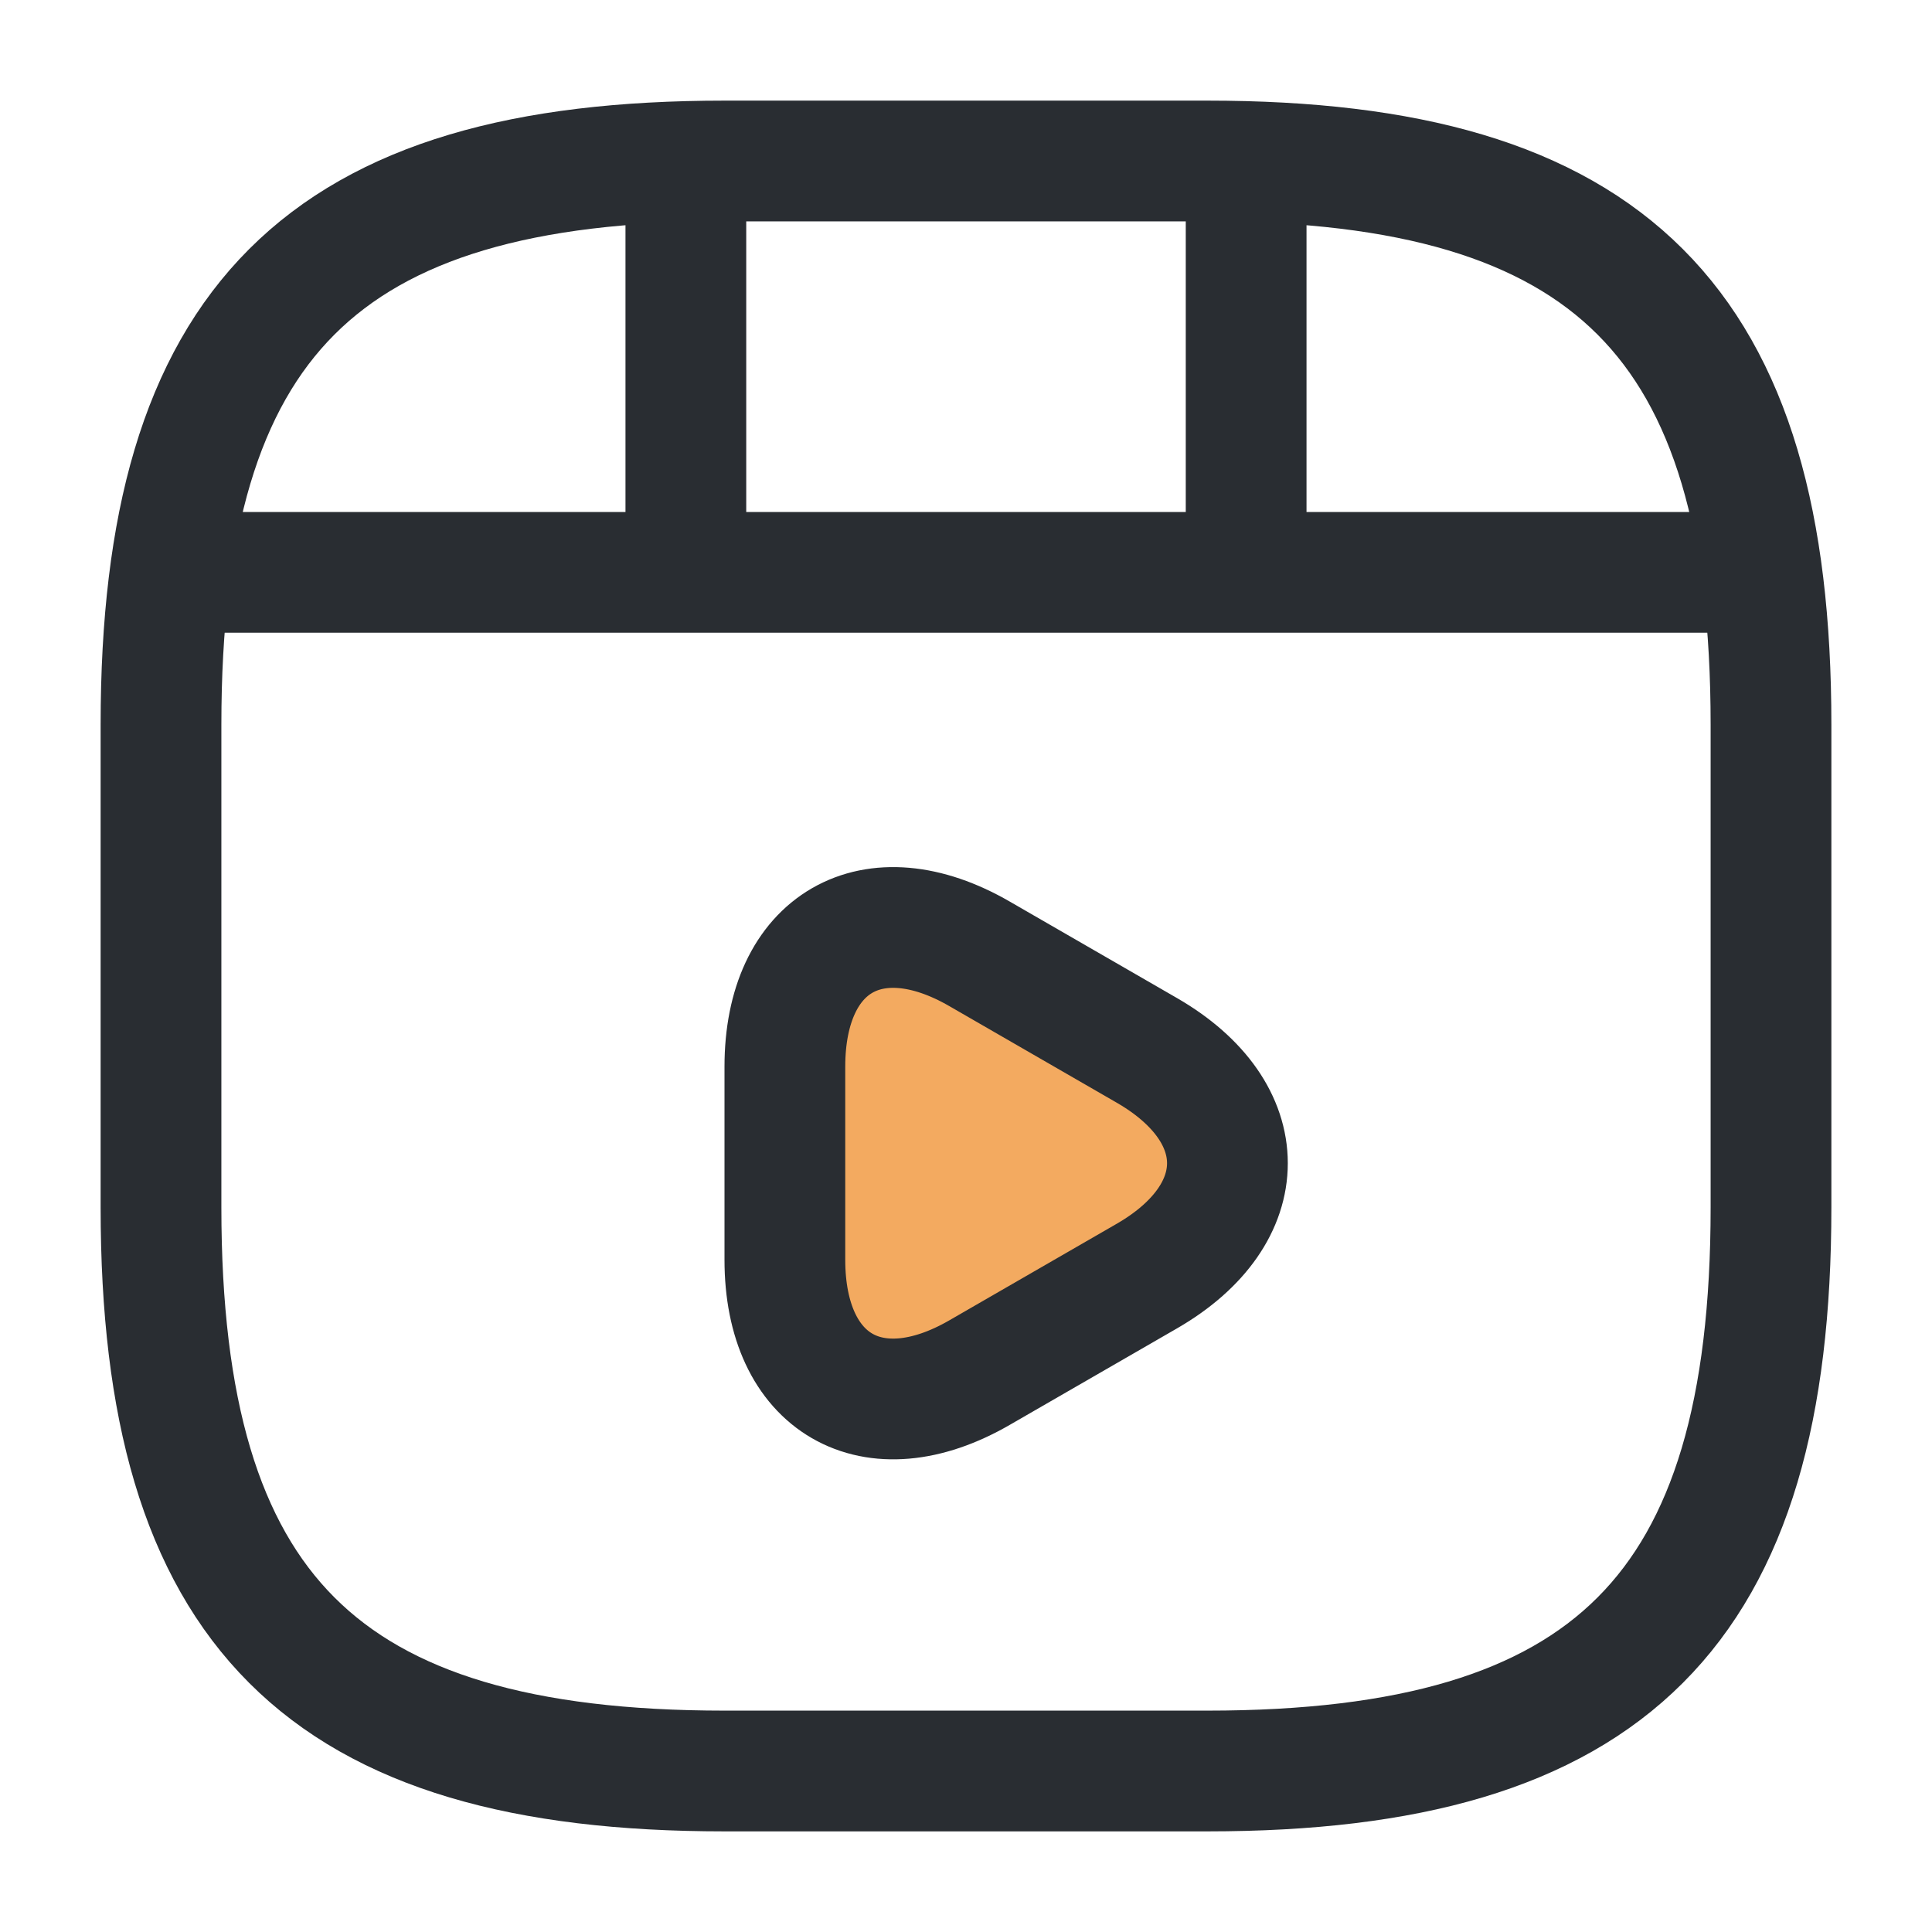 <svg viewBox="0 0 24 24" fill="none" xmlns="http://www.w3.org/2000/svg">
  <g id="SVGRepo_bgCarrier" stroke-width="0"></g>
  <g id="SVGRepo_tracerCarrier" stroke-linecap="round" stroke-linejoin="round"></g>
  <g id="SVGRepo_iconCarrier">
    <path d="M22 15V9C22 4 20 2 15 2H9C4 2 2 4 2 9V15C2 20 4 22 9 22H15C20 22 22 20 22 15Z" stroke="#292D32" stroke-width="1.5" stroke-linecap="round" stroke-linejoin="round"></path>
    <path d="M2.52 7.11H21.48" stroke="#292D32" stroke-width="1.5" stroke-linecap="round" stroke-linejoin="round"></path>
    <path d="M8.52 2.11V6.97" stroke="#292D32" stroke-width="1.5" stroke-linecap="round" stroke-linejoin="round"></path>
    <path d="M15.48 2.11V6.52" stroke="#292D32" stroke-width="1.5" stroke-linecap="round" stroke-linejoin="round"></path>
    <path d="M9.75 14.45V13.25C9.75 11.71 10.84 11.08 12.17 11.85L13.21 12.45L14.25 13.05C15.58 13.82 15.58 15.08 14.25 15.85L13.21 16.45L12.17 17.05C10.84 17.82 9.75 17.19 9.75 15.65V14.45V14.45Z" stroke="#292D32" stroke-width="1.5" stroke-miterlimit="10" stroke-linecap="round" stroke-linejoin="round" fill="#f3aa60"></path>
  </g>
</svg>